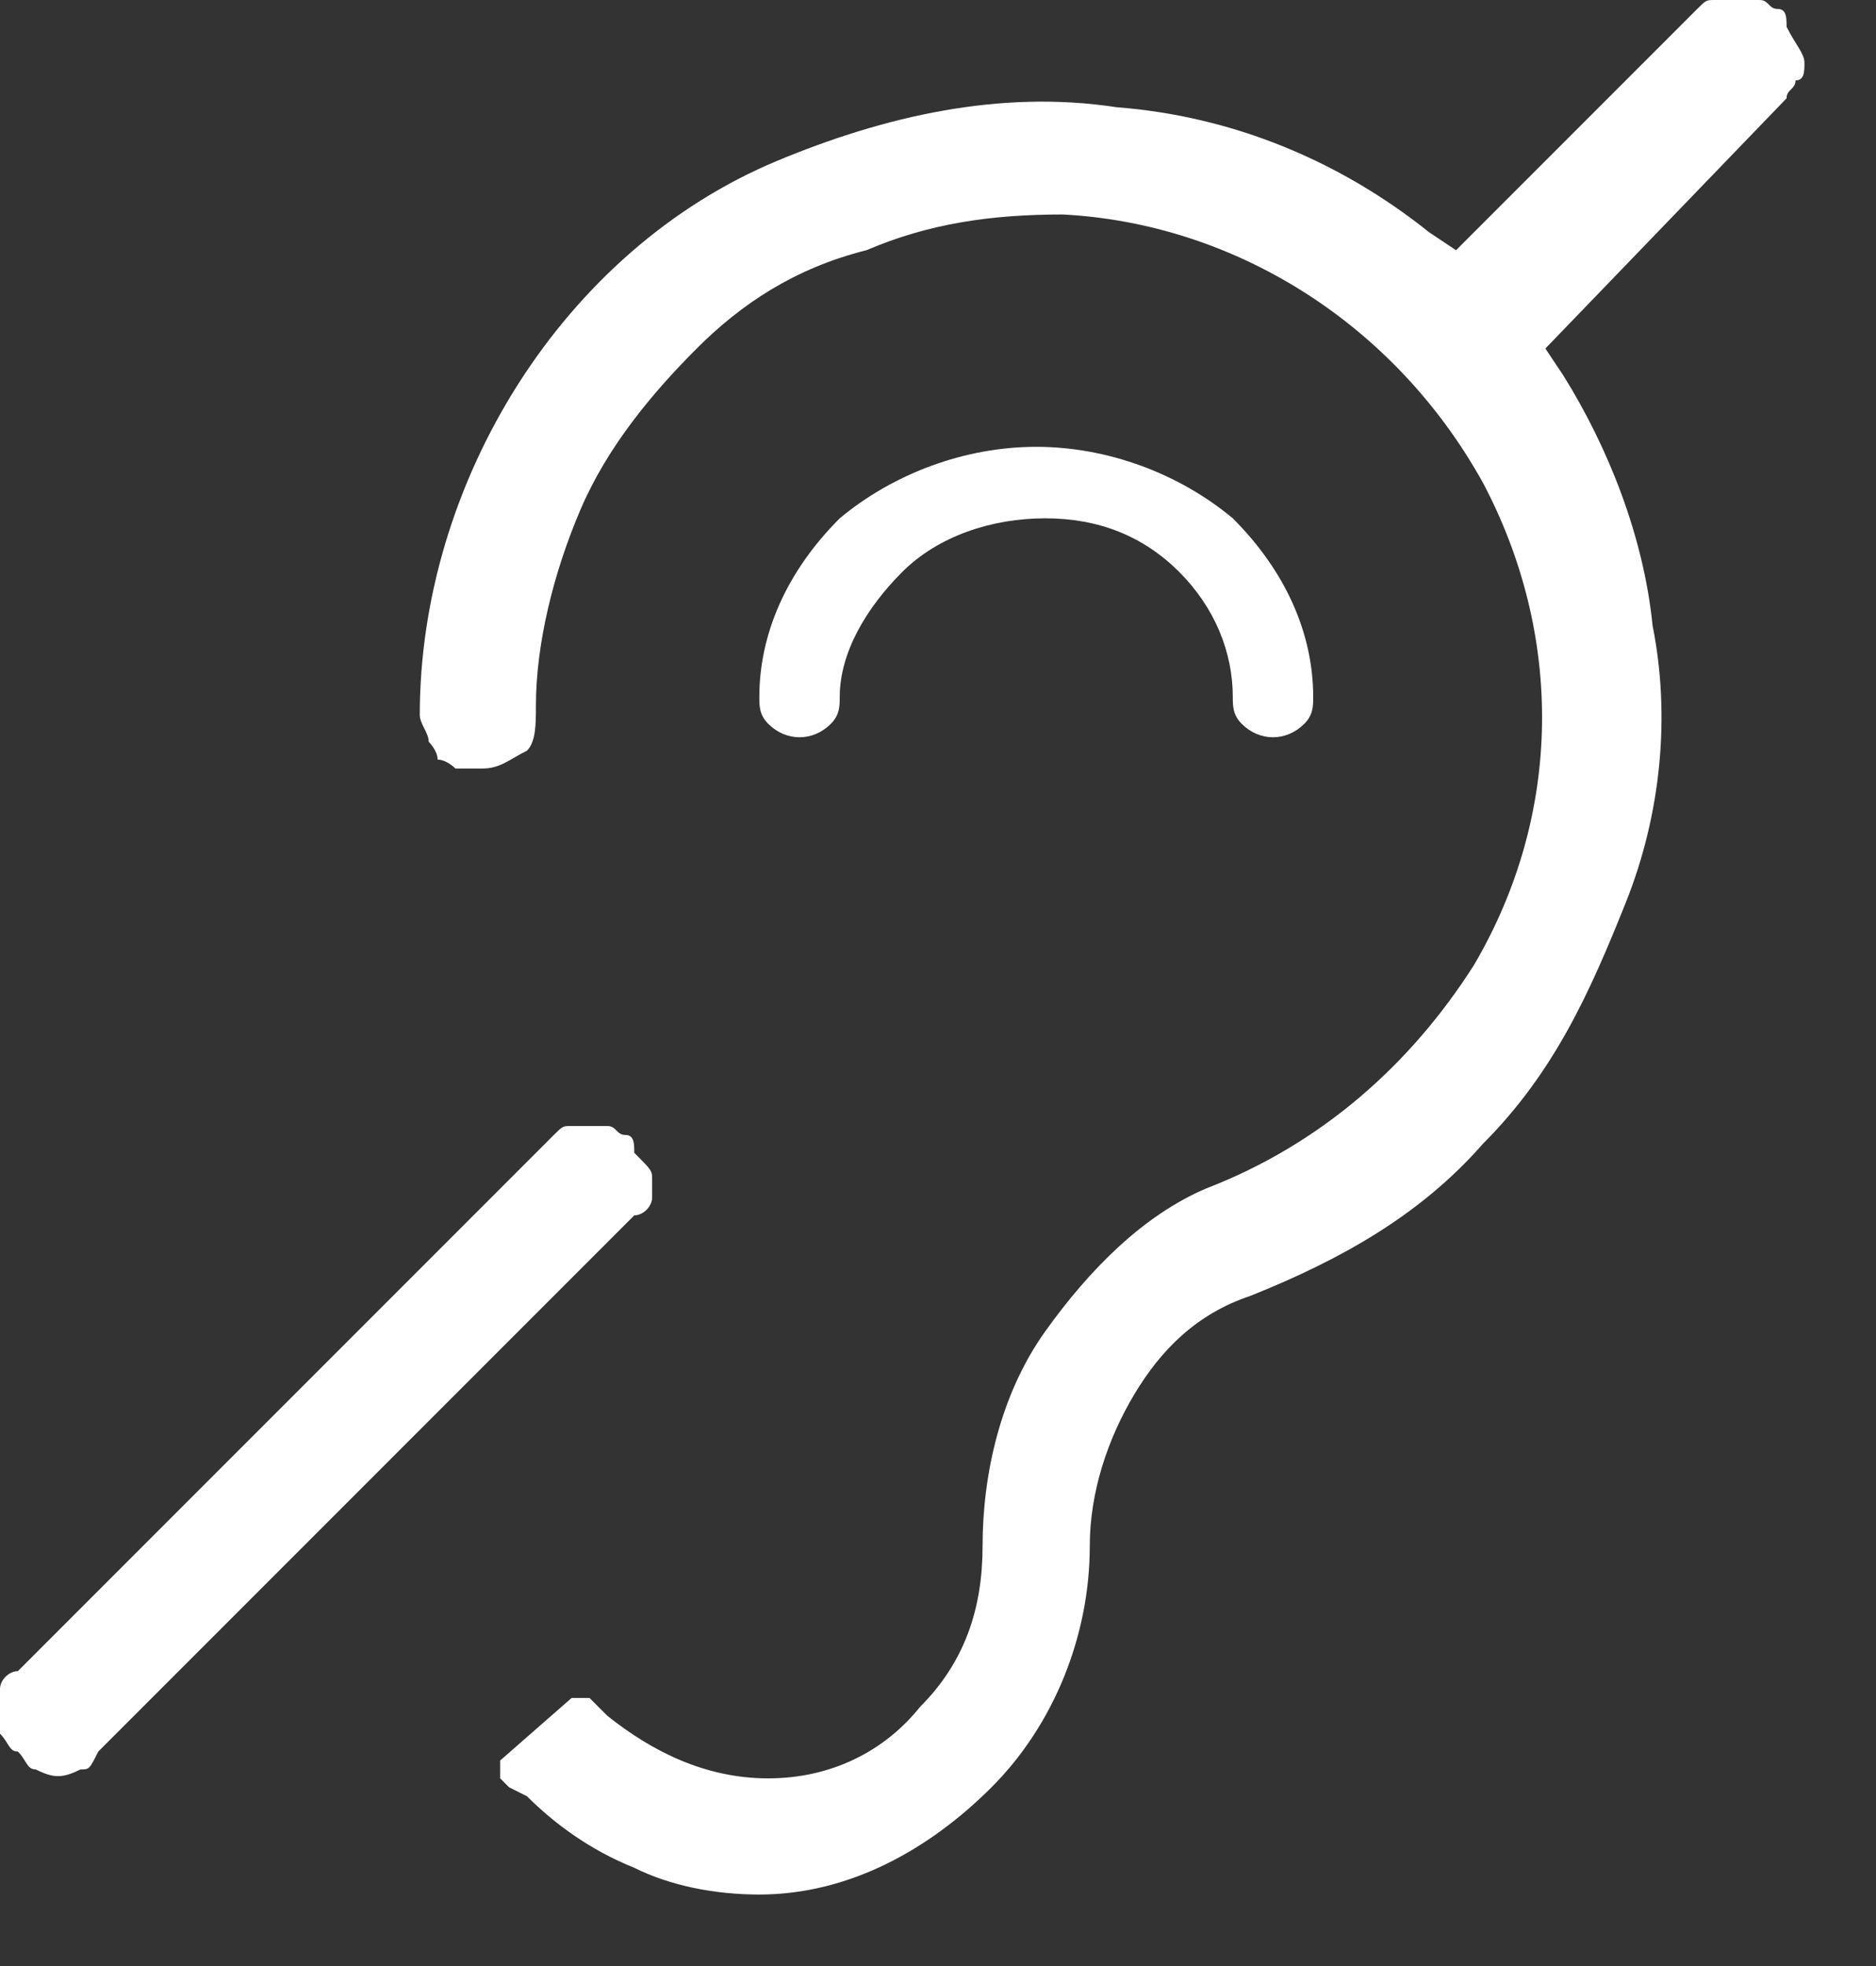 <svg width="21" height="22" viewBox="0 0 21 22" fill="none" xmlns="http://www.w3.org/2000/svg">
<rect x="0" y="0" width="21" height="22" fill="#333333" stroke="none"/>
<g id="Frame" clip-path="url(#clip0_567_19460)">
<g id="Group">
<path id="Vector" d="M7.3 13.2C7.3 13.3 7.3 13.4 7.3 13.4C7.3 13.5 7.2 13.6 7.1 13.6L1.1 19.6C1 19.8 1 19.8 0.9 19.8C0.7 19.9 0.6 19.9 0.4 19.8C0.3 19.8 0.3 19.7 0.2 19.6C0.1 19.6 0.1 19.5 0 19.4C0 19.3 0 19.2 0 19.1C0 19 0 18.9 0 18.9C0 18.8 0.1 18.7 0.2 18.7L6.2 12.7C6.3 12.6 6.3 12.6 6.4 12.6C6.5 12.6 6.6 12.6 6.6 12.6C6.7 12.6 6.8 12.6 6.8 12.6C6.9 12.6 6.9 12.7 7 12.7C7.1 12.7 7.1 12.8 7.1 12.9C7.3 13.1 7.3 13.1 7.3 13.2Z" fill="white"/>
</g>
<g id="Group_2">
<path id="Vector_2" d="M20.199 0.7C20.199 0.8 20.199 0.9 20.099 0.9C20.099 1 19.999 1 19.999 1.1L17.299 3.9L17.499 4.2C17.999 5 18.399 6 18.499 7C18.699 8 18.599 9.1 18.199 10.1C17.799 11.1 17.399 12 16.599 12.8C15.899 13.6 14.999 14.1 13.999 14.5C13.399 14.7 12.999 15.1 12.699 15.6C12.399 16.1 12.199 16.7 12.199 17.3C12.199 18.3 11.799 19.3 11.099 20C10.399 20.7 9.499 21.2 8.499 21.2C7.999 21.2 7.499 21.1 7.099 20.9C6.599 20.7 6.199 20.4 5.899 20.1L5.699 20L5.599 19.9V19.8V19.7L6.399 19H6.499H6.599L6.799 19.2C7.299 19.6 7.899 19.9 8.599 19.9C9.299 19.9 9.899 19.6 10.299 19.1C10.799 18.6 10.999 18 10.999 17.3C10.999 16.5 11.199 15.6 11.699 14.9C12.199 14.2 12.799 13.6 13.499 13.3C14.799 12.8 15.799 11.9 16.499 10.8C17.499 9.1 17.499 7.1 16.599 5.4C15.599 3.6 13.799 2.5 11.899 2.4C11.099 2.4 10.399 2.5 9.699 2.8C8.899 3 8.299 3.4 7.799 3.9C7.299 4.4 6.799 5 6.499 5.7C6.199 6.4 5.999 7.2 5.999 7.9C5.999 8.1 5.999 8.3 5.899 8.4C5.699 8.5 5.599 8.6 5.399 8.6C5.299 8.6 5.199 8.6 5.099 8.6C5.099 8.6 4.999 8.5 4.899 8.5C4.899 8.4 4.799 8.3 4.799 8.3C4.799 8.2 4.699 8.1 4.699 8C4.699 6.7 5.099 5.4 5.799 4.3C6.499 3.2 7.499 2.3 8.699 1.8C9.899 1.3 11.199 1 12.499 1.2C13.799 1.3 14.999 1.8 15.999 2.6L16.299 2.8L18.999 0.1C19.099 -0 19.099 -0 19.199 -0C19.399 -0.1 19.499 -0.1 19.699 -0C19.799 -0 19.799 0.1 19.899 0.1C19.999 0.1 19.999 0.2 19.999 0.3C20.099 0.5 20.199 0.6 20.199 0.7Z" fill="white"/>
</g>
<g id="Group_3">
<path id="Vector_3" d="M14.7 7.8C14.7 7.9 14.7 8 14.6 8.1C14.4 8.3 14.1 8.3 13.9 8.1C13.8 8 13.8 7.9 13.8 7.8C13.8 7.3 13.6 6.8 13.2 6.4C12.8 6 12.3 5.8 11.7 5.8C11.1 5.8 10.5 6 10.1 6.4C9.7 6.8 9.4 7.3 9.4 7.8C9.4 7.9 9.4 8 9.3 8.1C9.1 8.3 8.8 8.3 8.6 8.1C8.5 8 8.5 7.9 8.5 7.8C8.5 7.1 8.8 6.4 9.4 5.8C10 5.3 10.8 5 11.6 5C12.4 5 13.2 5.3 13.8 5.8C14.4 6.4 14.7 7.1 14.7 7.8Z" fill="white"/>
</g>
</g>
<defs>
<clipPath id="clip0_567_19460">
<rect width="20.2" height="21.2" fill="white"/>
</clipPath>
</defs>
</svg>
